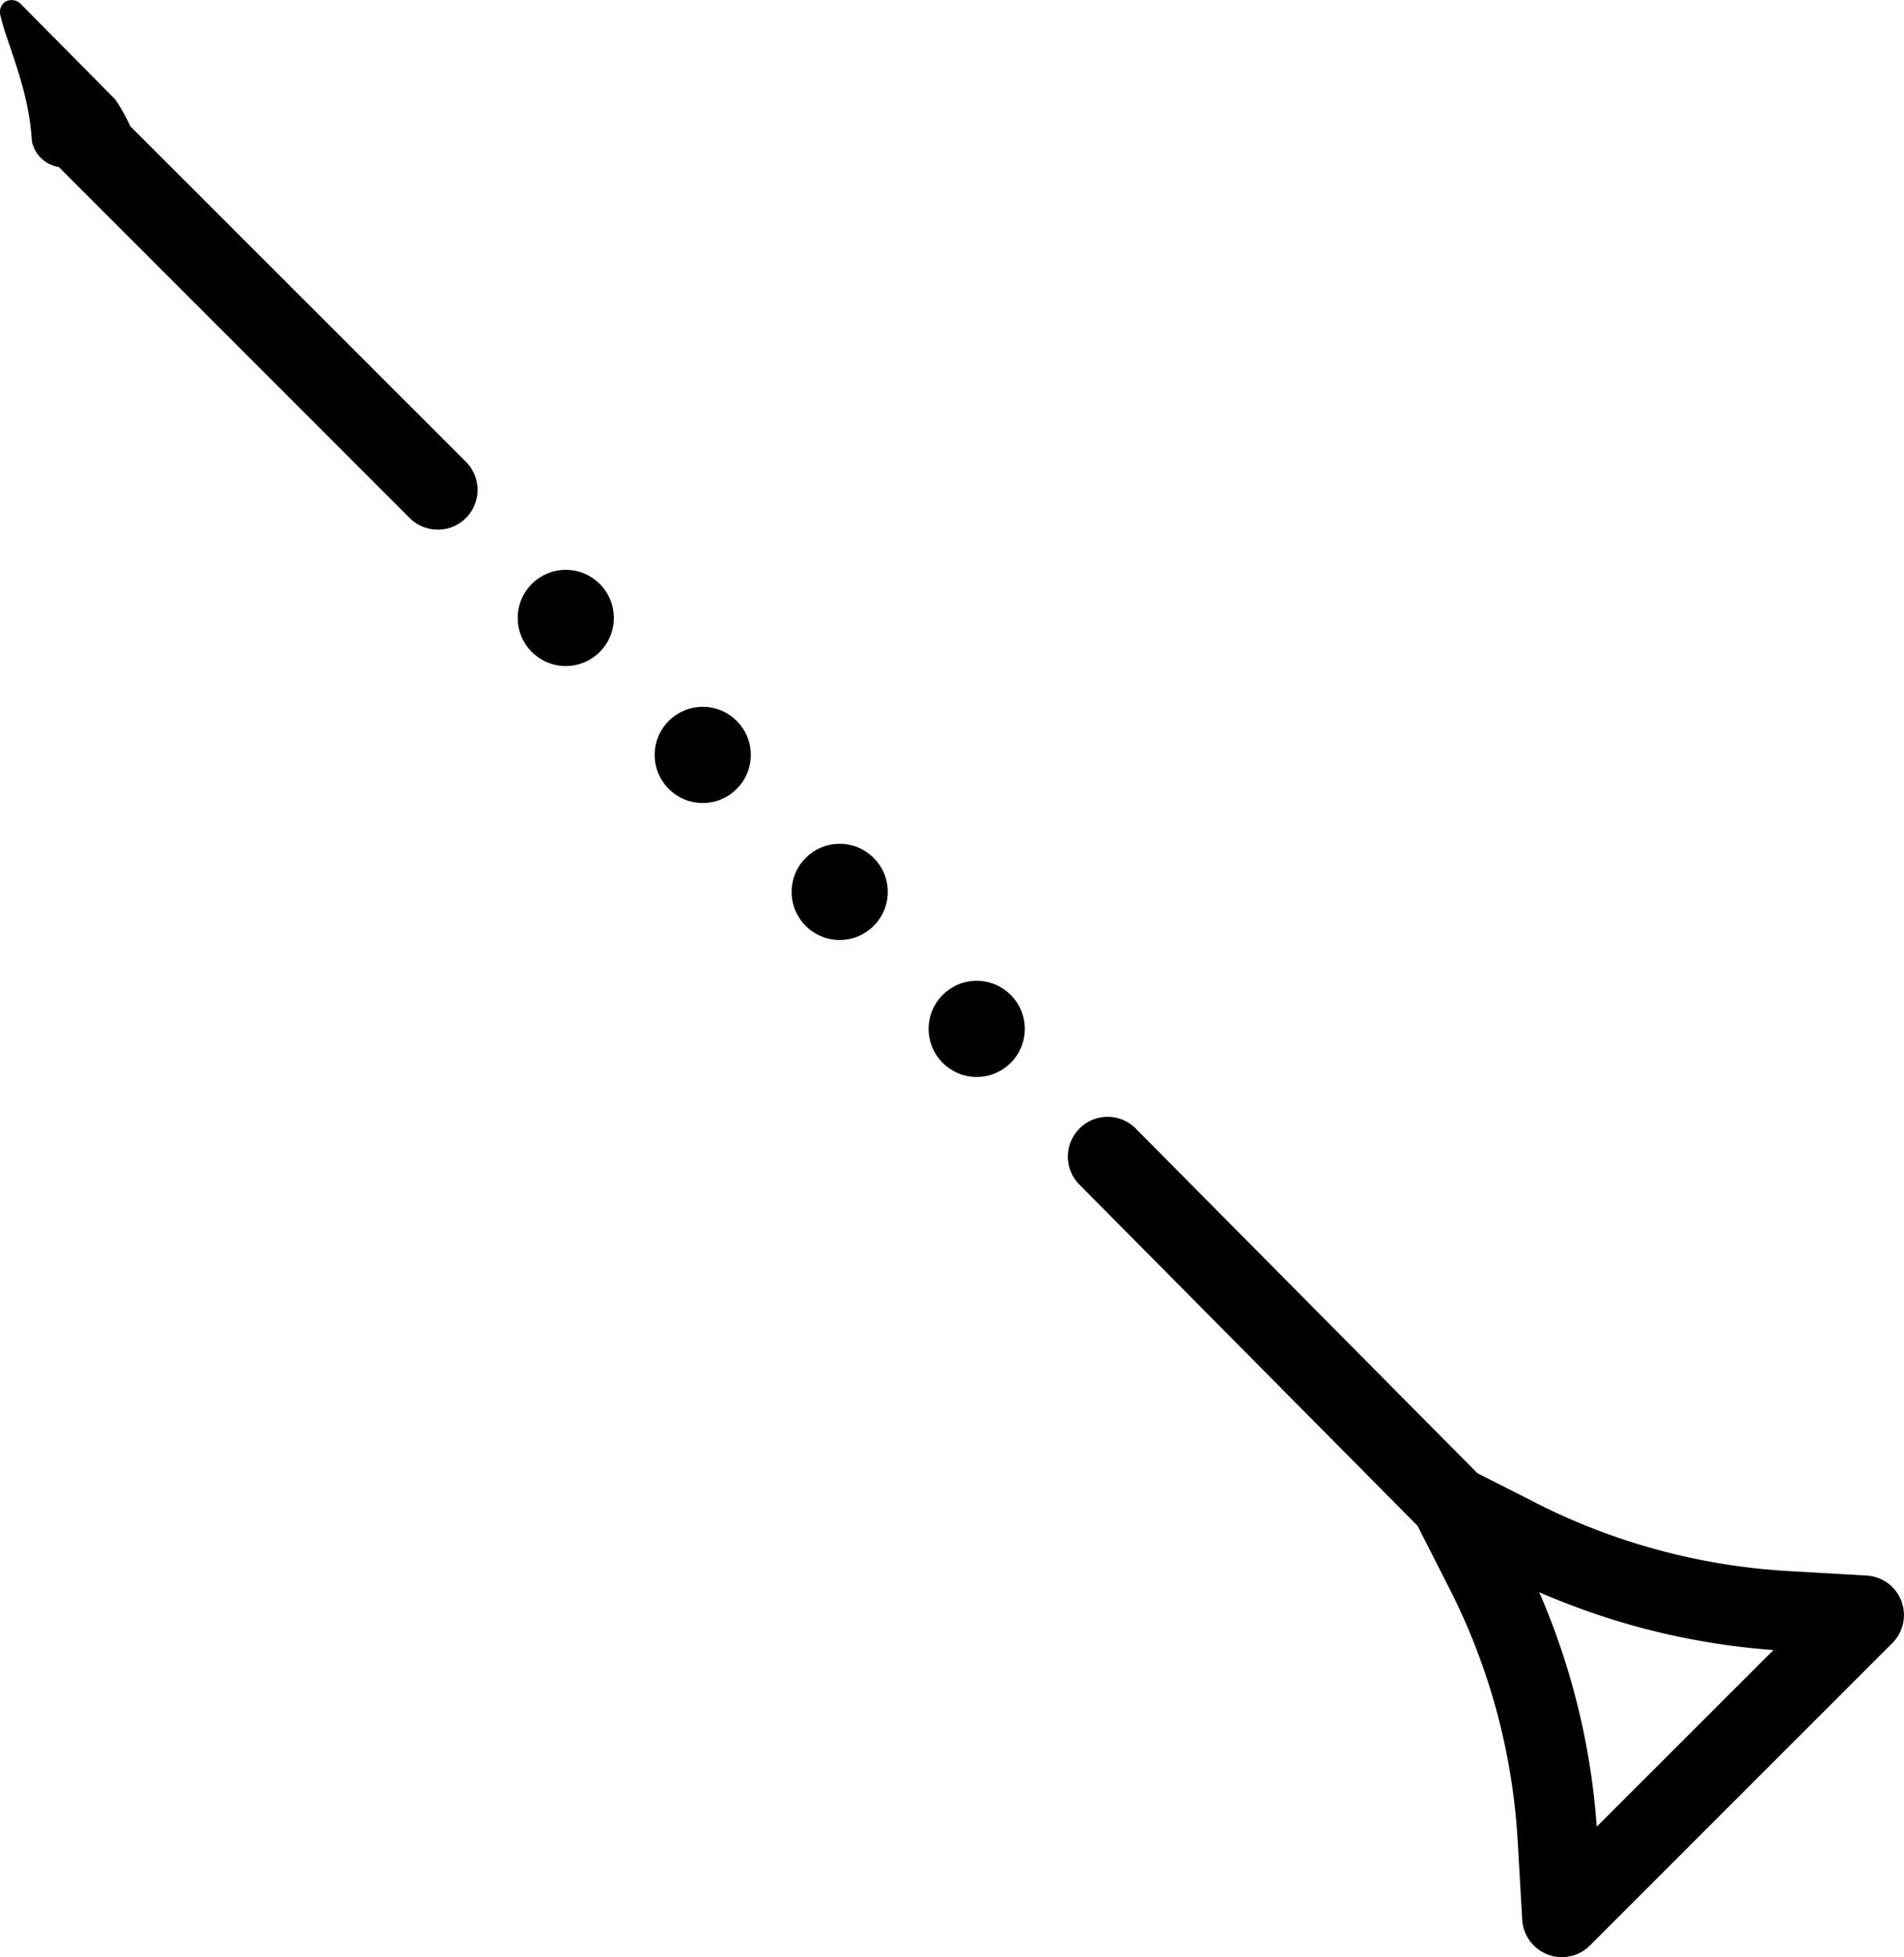 <svg xmlns="http://www.w3.org/2000/svg" viewBox="0 0 256.23 263.33"><title>Recurso 39</title><g id="Capa_2" data-name="Capa 2"><g id="Capa_1-2" data-name="Capa 1"><path d="M17.55,17a26.26,26.26,0,0,0-1.94-3.47l-.15-.2L2.81.55A1.72,1.72,0,0,0,.68.25a1.69,1.69,0,0,0-.63,1.8c.21.89.47,1.78.76,2.65C2.44,9.49,4,13.87,4.29,19h0a4.4,4.4,0,0,0,3.35,3.42l.29.07L55.2,69.76a5.35,5.35,0,0,0,7.56-7.57Z"/><circle cx="131.44" cy="138.43" r="6.47"/><circle cx="94.57" cy="101.57" r="6.47"/><circle cx="76.14" cy="83.14" r="6.47"/><circle cx="113" cy="120" r="6.47"/><path d="M255.88,215.41a5.35,5.35,0,0,0-4.7-3.43l-10.43-.6a85.87,85.87,0,0,1-34.15-9.22l-7.78-3.95L153,152a5.35,5.35,0,1,0-7.59,7.53l45.35,45.75,4.28,8.41a85.69,85.69,0,0,1,9.21,34.15l.6,10.44a5.35,5.35,0,0,0,3.44,4.69,5.24,5.24,0,0,0,1.9.35,5.31,5.31,0,0,0,3.78-1.57l40.67-40.66A5.36,5.36,0,0,0,255.88,215.41Zm-41,30.36a96.3,96.3,0,0,0-7.74-31.55A96.24,96.24,0,0,0,238.67,222Z"/></g></g></svg>